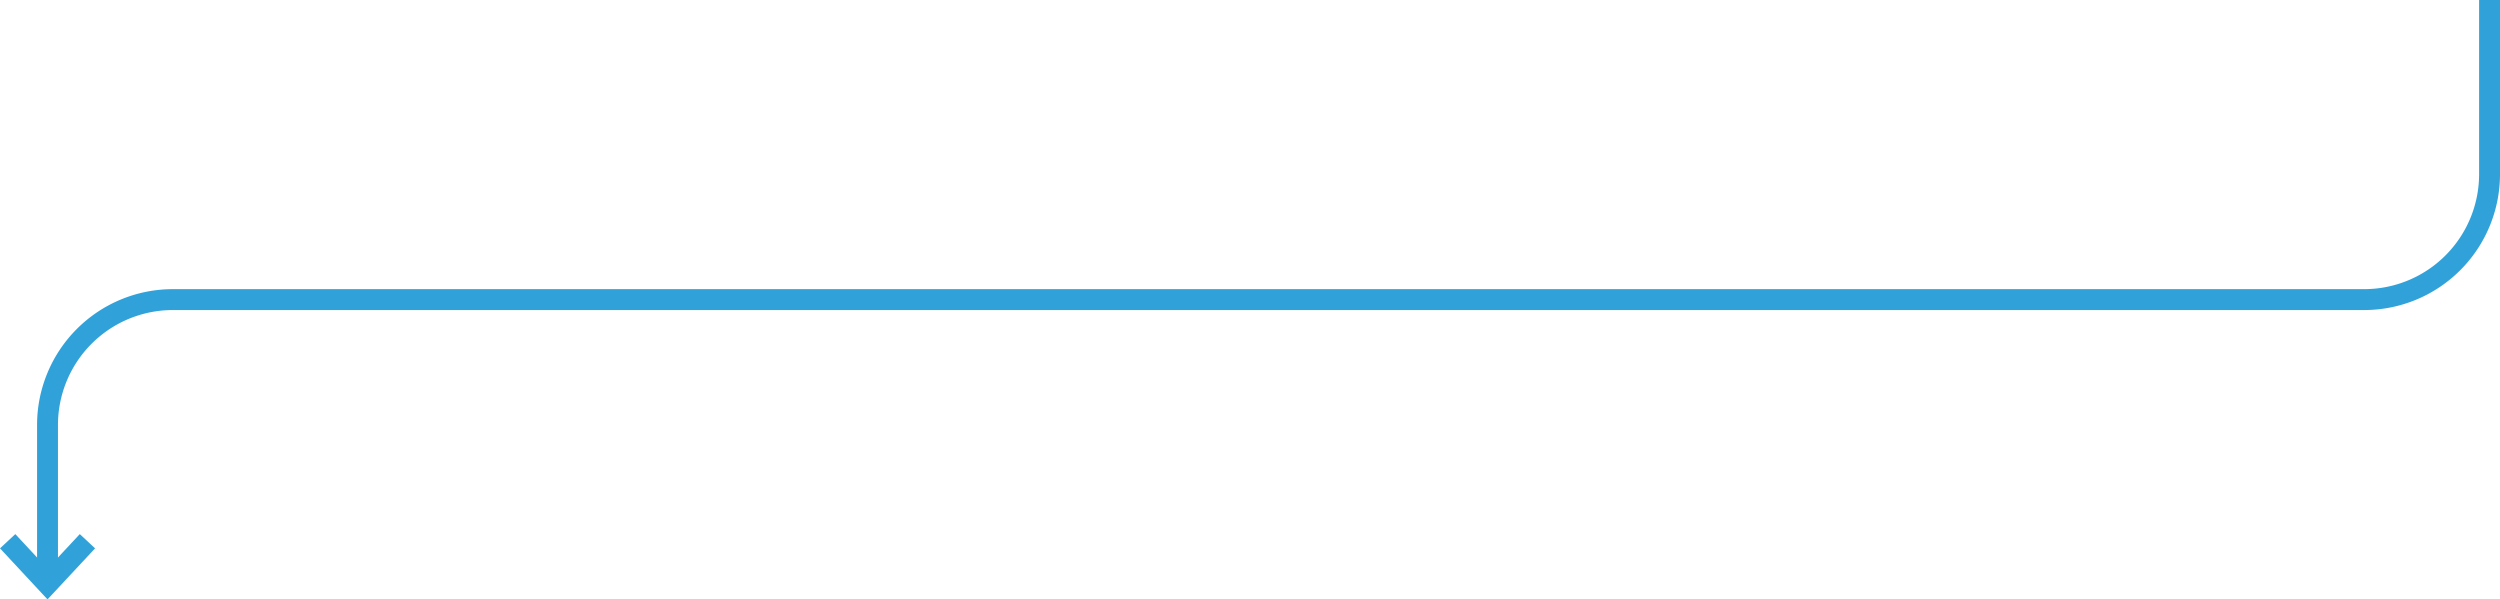 <svg xmlns="http://www.w3.org/2000/svg" viewBox="0 0 358.82 86.03"><path d="M357.32,0V25a18,18,0,0,1-18,18H24.82a18,18,0,0,0-18,18V83.83" style="fill:none;stroke:#30a2d9;stroke-miterlimit:10;stroke-width:3px"/><polyline points="12.55 77.68 6.82 83.83 1.1 77.68" style="fill:none;stroke:#30a2d9;stroke-miterlimit:10;stroke-width:3px"/></svg>